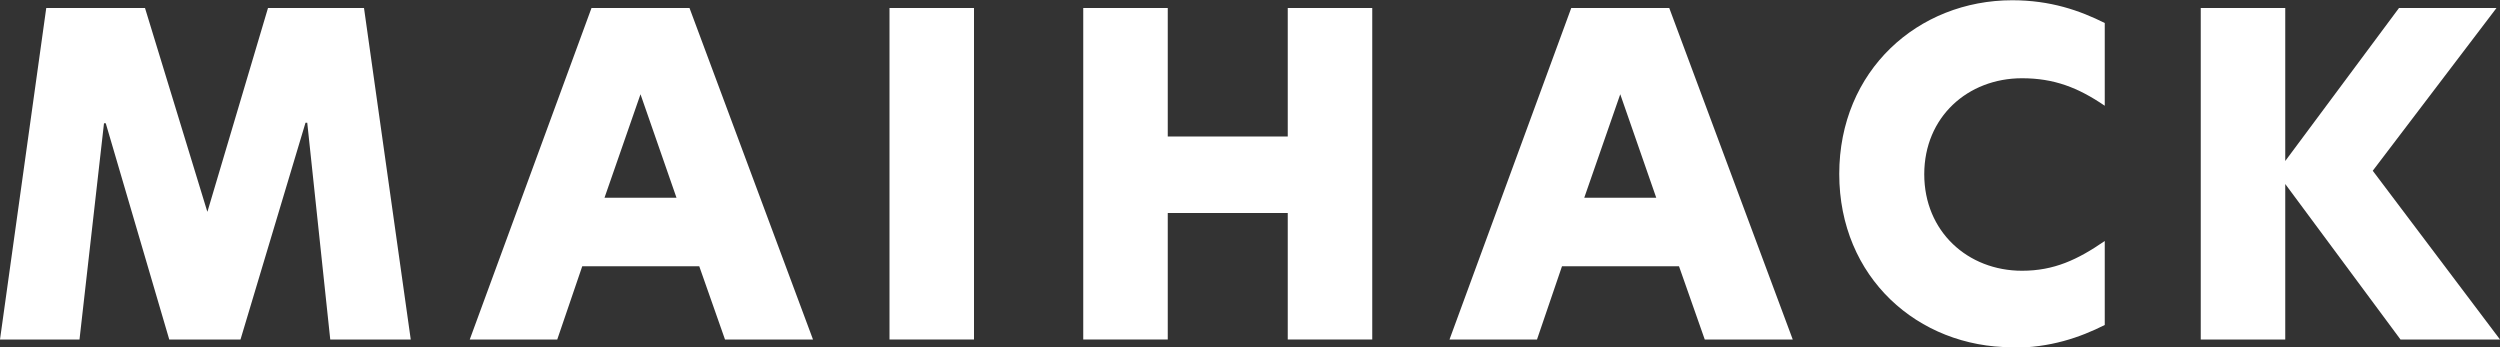 <?xml version="1.0" encoding="UTF-8"?>
<svg xmlns="http://www.w3.org/2000/svg" id="Ebene_1" viewBox="0 0 100 13.89">
  <rect x="0" y="0" width="100" height="13.89" fill="#333333" stroke="none"/>
  <defs>
    <style>.cls-1{fill:#fff;}</style>
  </defs>
  <polygon class="cls-1" points="10.72 .32 8.3 8.46 8.29 8.46 5.8 .32 1.85 .32 0 13.58 3.18 13.58 4.16 4.93 4.23 4.93 6.77 13.58 9.62 13.58 12.22 4.91 12.29 4.91 13.21 13.58 16.43 13.58 14.56 .32 10.72 .32"></polygon>
  <path class="cls-1" d="m25.62,3.77l1.44,4.14h-2.88l1.44-4.14Zm-1.96-3.45l-4.87,13.26h3.5l1-2.93h4.68l1.03,2.93h3.52L27.58.32h-3.91Z"></path>
  <rect class="cls-1" x="35.58" y=".32" width="3.38" height="13.26"></rect>
  <polygon class="cls-1" points="51.51 .32 51.51 5.46 46.71 5.46 46.71 .32 43.33 .32 43.33 13.58 46.71 13.58 46.71 8.52 51.51 8.52 51.51 13.58 54.89 13.58 54.89 .32 51.51 .32"></polygon>
  <path class="cls-1" d="m64.81,3.77l1.44,4.14h-2.88l1.44-4.14Zm-1.96-3.45l-4.87,13.26h3.5l1-2.93h4.68l1.03,2.93h3.52L66.77.32h-3.91Z"></path>
  <g>
    <path class="cls-1" d="m80.49,13.89c-3.77,0-6.92-2.79-6.92-6.93s3.15-6.95,6.92-6.95c1.53,0,2.7.41,3.7.91v3.31c-1.07-.73-2.03-1.1-3.31-1.1-2.17,0-3.91,1.55-3.91,3.84s1.74,3.86,3.91,3.86c1.28,0,2.22-.44,3.31-1.19v3.36c-1,.5-2.17.91-3.7.91"></path>
    <polygon class="cls-1" points="95.96 .32 91.41 6.44 91.41 .32 88.03 .32 88.03 13.58 91.41 13.58 91.41 7.36 96.02 13.58 100 13.58 94.91 6.83 99.86 .32 95.96 .32"></polygon>
  </g>
</svg>

